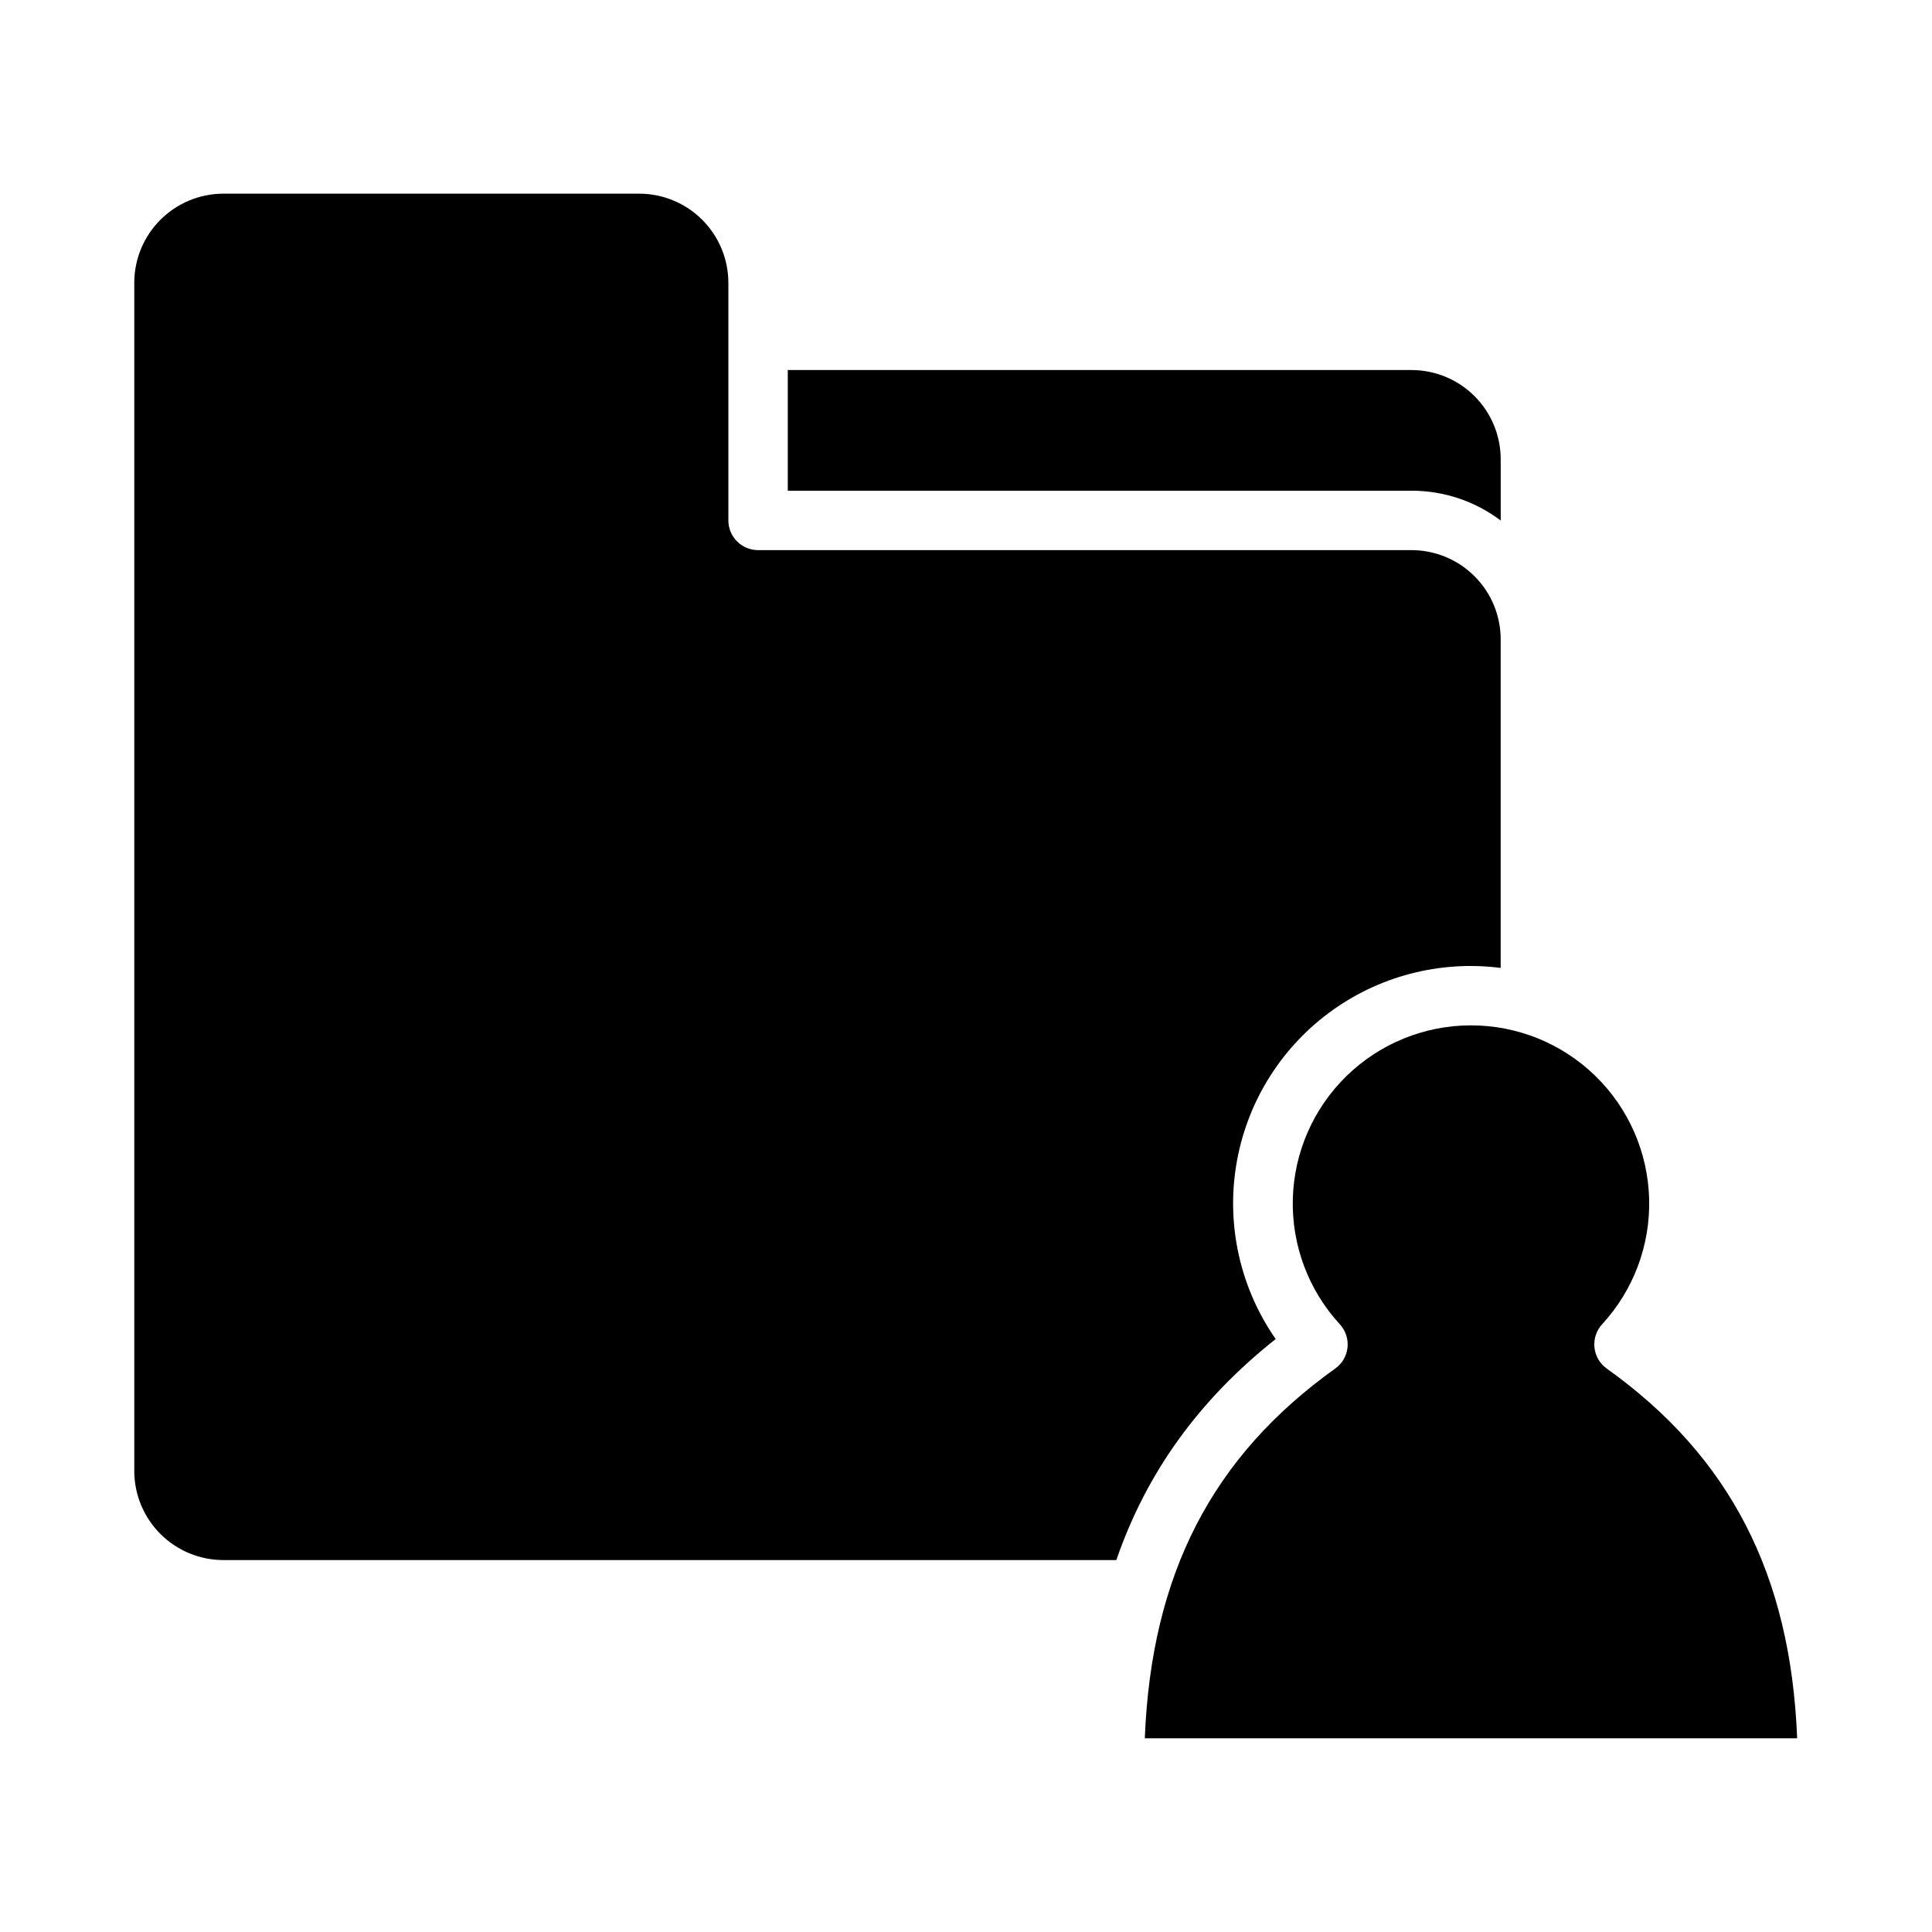 <?xml version="1.0" encoding="UTF-8"?>
<!-- Uploaded to: SVG Repo, www.svgrepo.com, Generator: SVG Repo Mixer Tools -->
<svg fill="#000000" width="800px" height="800px" version="1.1" viewBox="144 144 512 512" xmlns="http://www.w3.org/2000/svg">
 <g>
  <path d="m541.7 281.94v-16.258c-0.008-6.262-2.5-12.266-6.926-16.691-4.426-4.43-10.43-6.918-16.691-6.926h-165.31v31.98h165.31c8.523-0.008 16.812 2.762 23.617 7.894z"/>
  <path d="m482.07 498.86c-9.328-13.398-13.082-29.895-10.473-46.008 2.609-16.113 11.383-30.582 24.461-40.352 13.082-9.766 29.445-14.066 45.637-11.992v-87.102c-0.008-6.262-2.496-12.266-6.926-16.691-4.426-4.426-10.43-6.918-16.691-6.926h-173.18c-4.348 0-7.871-3.523-7.871-7.871v-62.977c-0.008-6.262-2.5-12.262-6.926-16.691-4.426-4.426-10.43-6.918-16.691-6.926h-110.21c-6.262 0.008-12.266 2.5-16.691 6.926-4.43 4.43-6.918 10.43-6.926 16.691v314.88c0.008 6.262 2.496 12.262 6.926 16.691 4.426 4.426 10.43 6.918 16.691 6.922h236.64c8.031-23.273 21.949-42.488 42.234-58.578z"/>
  <path d="m569.8 506.68c-1.836-1.309-3.023-3.348-3.254-5.594-0.234-2.242 0.508-4.481 2.035-6.141 8.328-9.051 12.801-20.996 12.457-33.293-0.34-12.293-5.461-23.973-14.281-32.547-8.816-8.578-20.629-13.375-32.93-13.375s-24.117 4.797-32.934 13.375c-8.816 8.574-13.941 20.254-14.281 32.547-0.34 12.297 4.129 24.242 12.457 33.293 1.527 1.66 2.269 3.898 2.039 6.141-0.234 2.246-1.418 4.285-3.258 5.594-32.598 23.273-48.754 54.551-50.465 97.984l172.88 0.004c-1.711-43.438-17.867-74.711-50.465-97.988z"/>
 </g>
</svg>